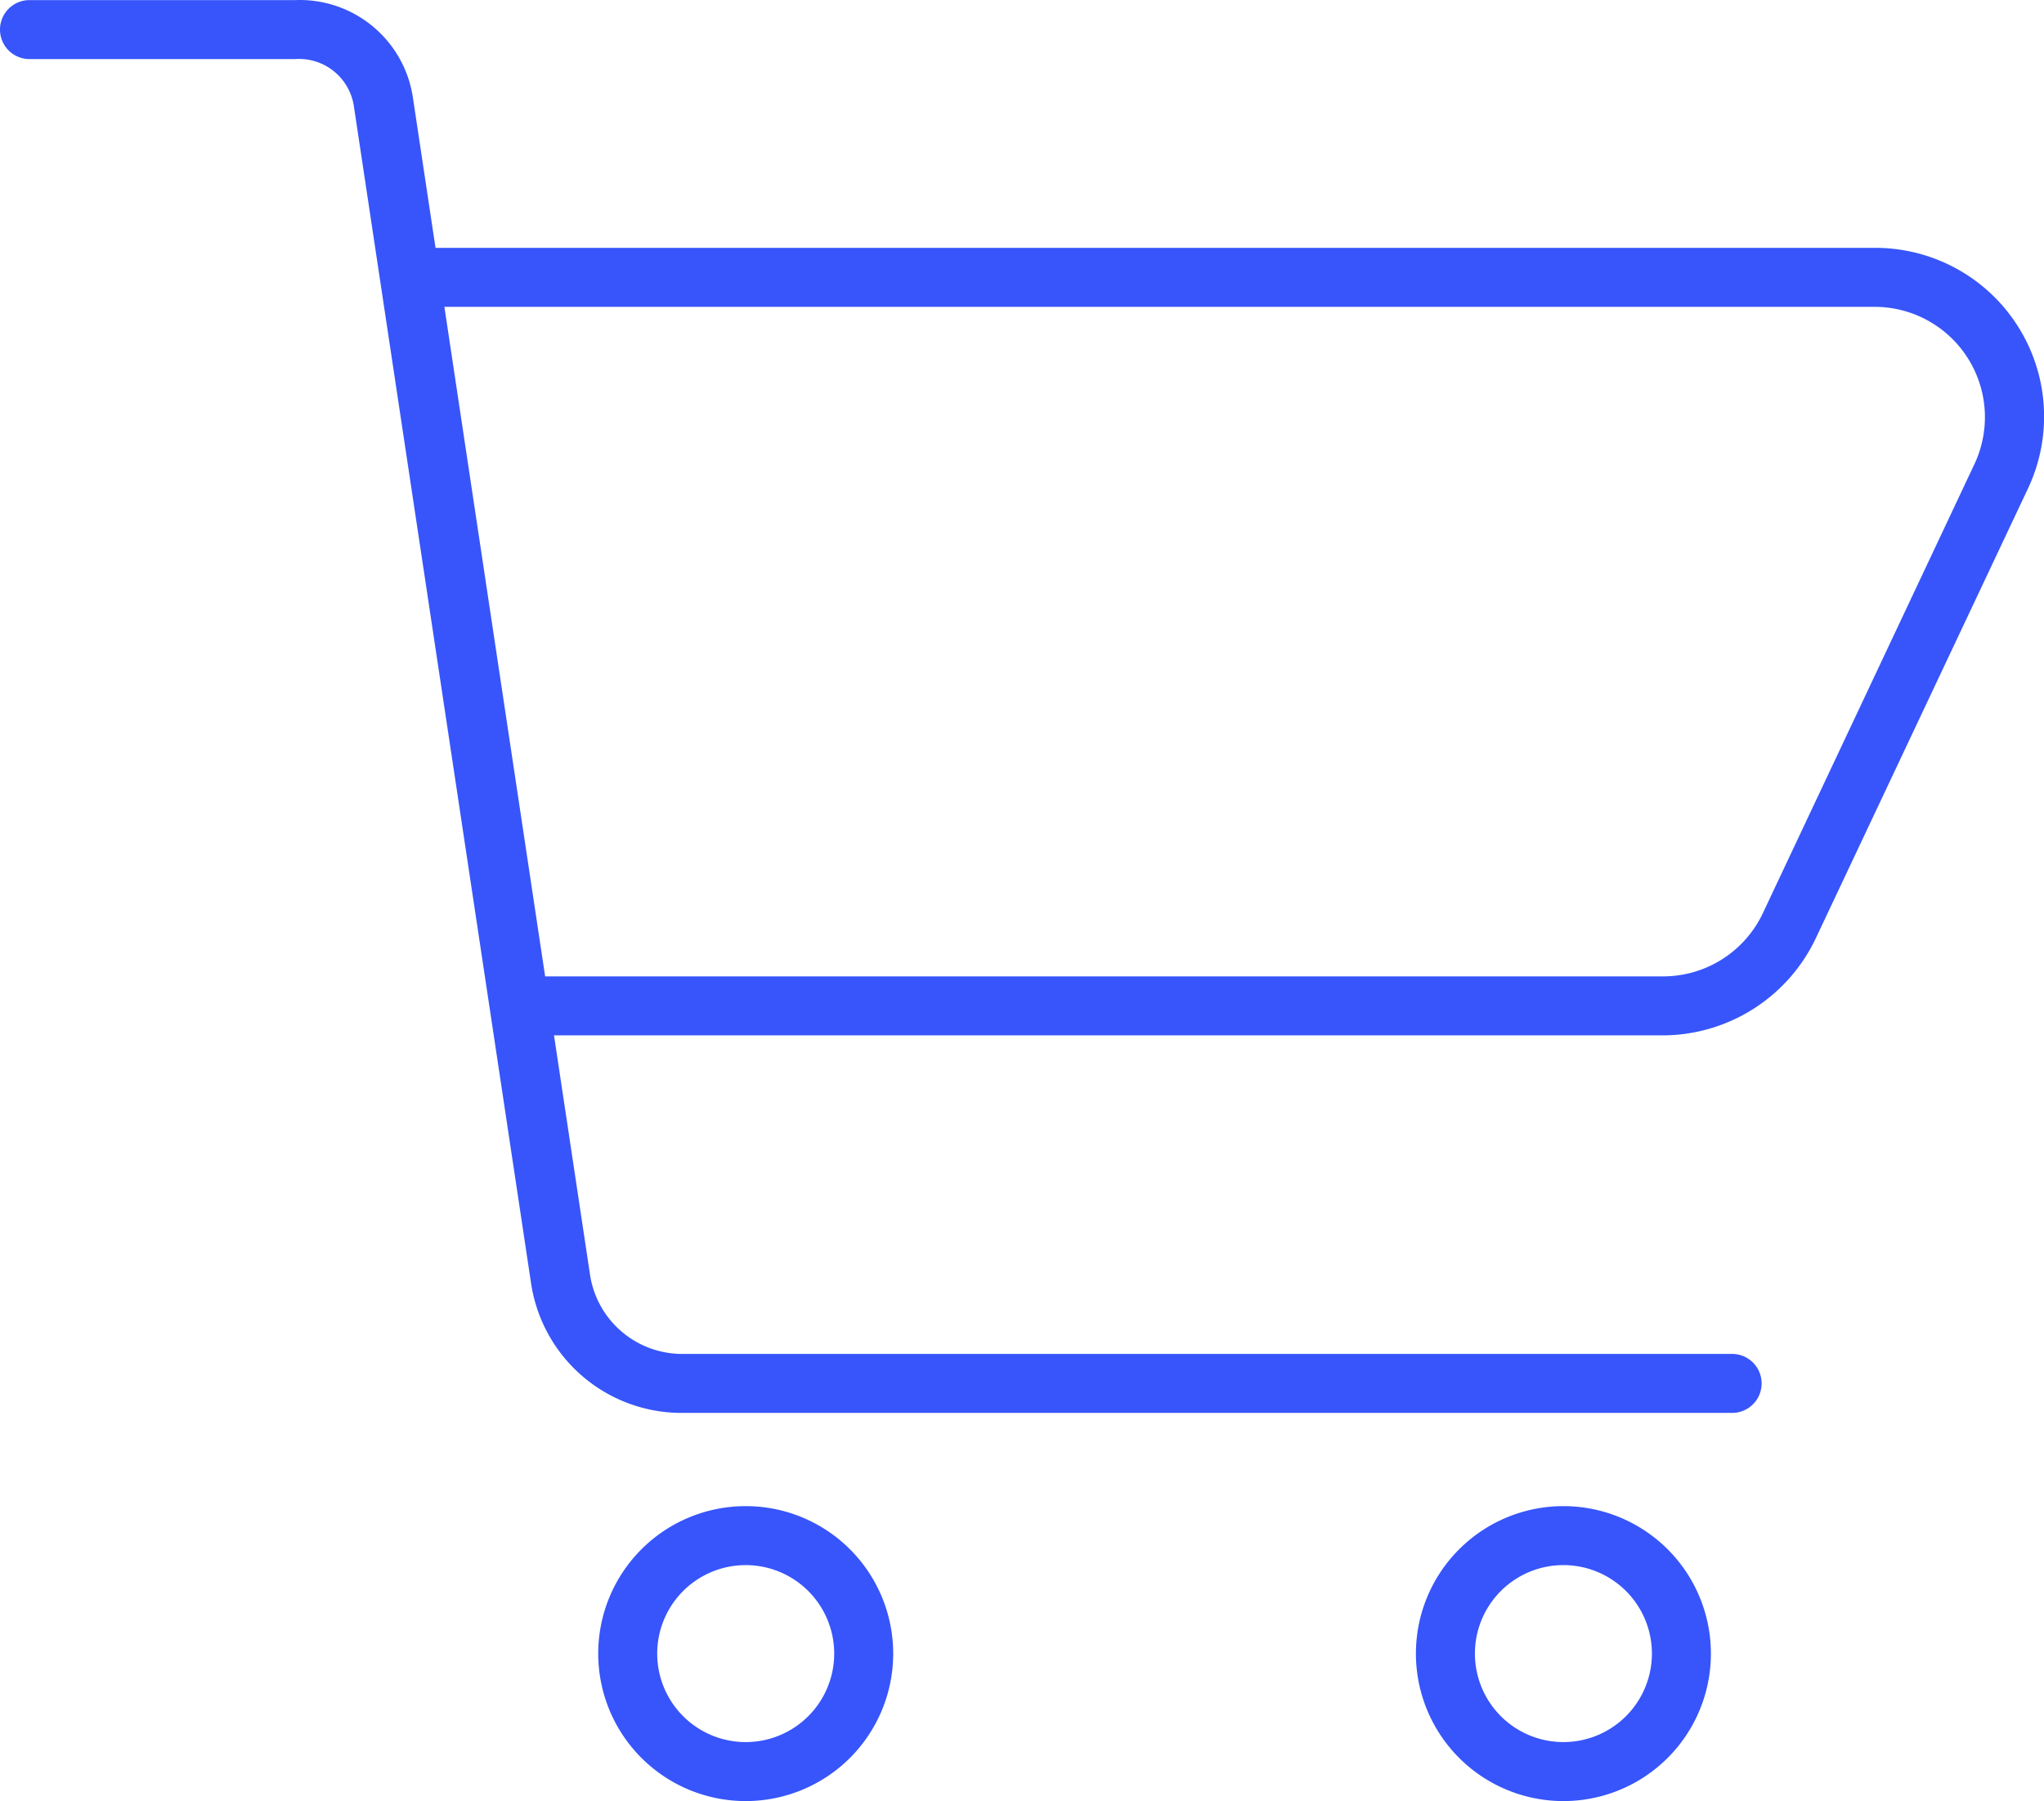 <?xml version="1.0" standalone="no"?><!DOCTYPE svg PUBLIC "-//W3C//DTD SVG 1.1//EN" "http://www.w3.org/Graphics/SVG/1.1/DTD/svg11.dtd"><svg t="1750748478717" class="icon" viewBox="0 0 1162 1024" version="1.1" xmlns="http://www.w3.org/2000/svg" p-id="27067" xmlns:xlink="http://www.w3.org/1999/xlink" width="226.953" height="200"><path d="M387.709 803.312A86.53 86.53 0 0 1 301.85 729.191L201.233 60.762A31.527 31.527 0 0 0 167.694 33.595H16.769a16.769 16.769 0 0 1 0-33.539H167.694a65.065 65.065 0 0 1 67.078 55.674l100.617 668.765a52.991 52.991 0 0 0 52.656 45.277h596.656a16.769 16.769 0 1 1 0 33.539h-596.991z" fill="#3755fa" p-id="27068"></path><path d="M945.46 588.663H294.806v-33.539h650.654a62.718 62.718 0 0 0 56.681-35.887l120.404-255.566a62.718 62.718 0 0 0-56.681-89.213H234.772v-33.539h831.093a95.921 95.921 0 0 1 86.866 137.174l-120.404 255.231a96.592 96.592 0 0 1-86.866 55.339z" fill="#3755fa" p-id="27069"></path><path d="M423.931 1023.997a83.847 83.847 0 1 1 83.847-83.847 83.847 83.847 0 0 1-83.847 83.847z m0-134.155a50.308 50.308 0 1 0 50.308 50.308 50.308 50.308 0 0 0-50.308-50.308z" fill="#3755fa" p-id="27070"></path><path d="M888.109 1023.997A83.847 83.847 0 1 1 972.627 939.144a83.847 83.847 0 0 1-84.518 84.853z m0-134.155A50.308 50.308 0 1 0 939.088 939.144a50.308 50.308 0 0 0-50.979-49.302z" fill="#3755fa" p-id="27071"></path></svg>